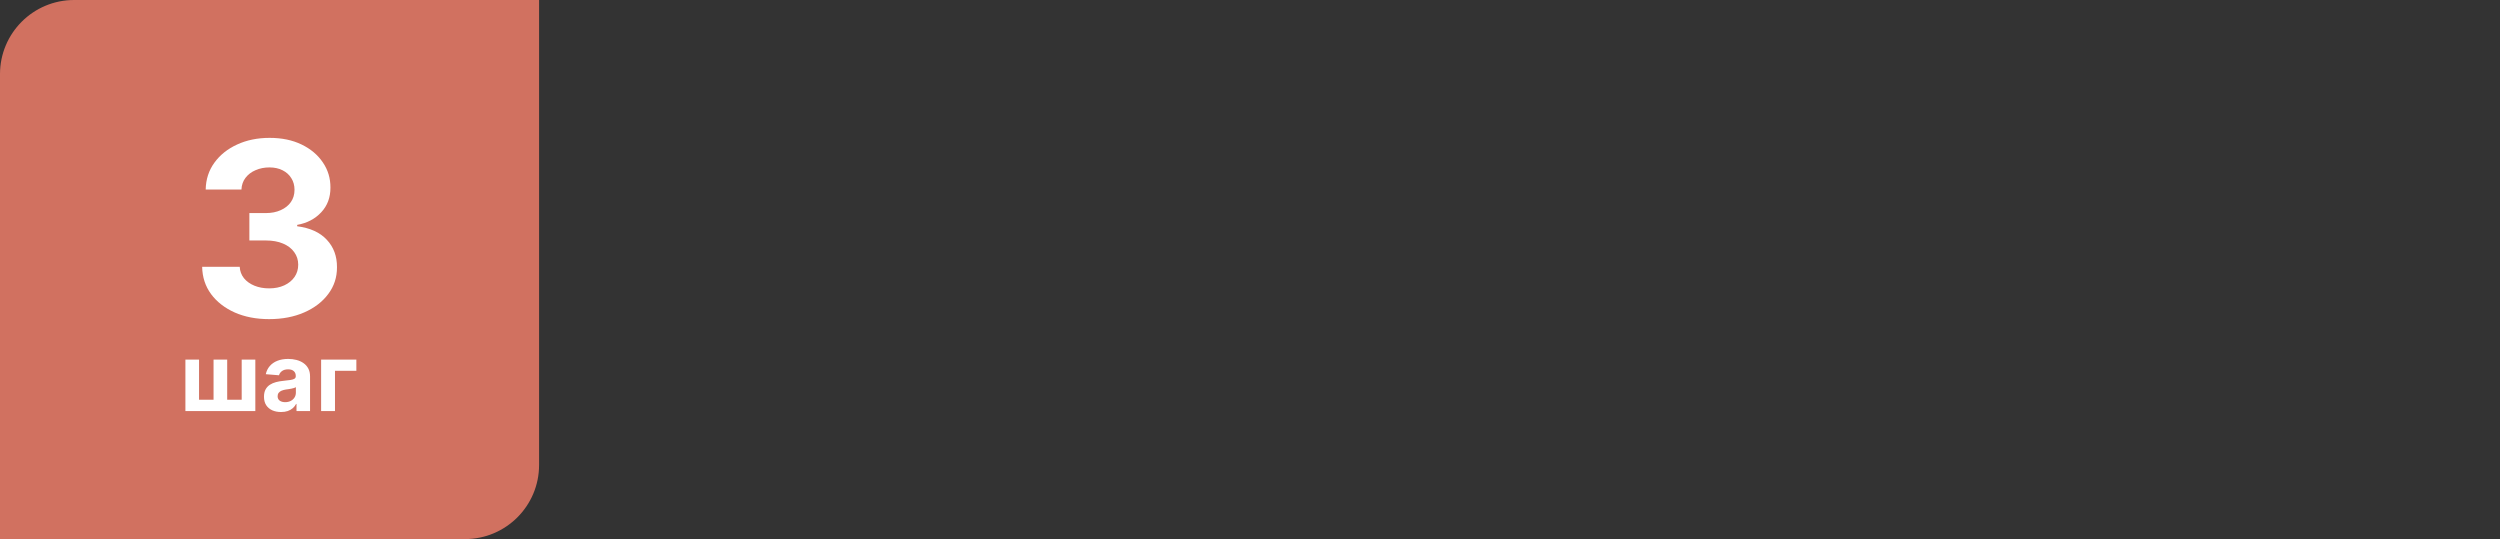 <?xml version="1.0" encoding="UTF-8"?> <svg xmlns="http://www.w3.org/2000/svg" width="371" height="80" viewBox="0 0 371 80" fill="none"><rect x="0" y="0" width="371" height="80" fill="#333333" stroke="none"/> <path d="M0 11C0 4.925 4.925 0 11 0H80V69C80 75.075 75.075 80 69 80H0V11Z" fill="#D17160"></path> <path d="M39.934 47.358C38.025 47.358 36.325 47.03 34.834 46.374C33.351 45.709 32.179 44.797 31.318 43.638C30.466 42.47 30.027 41.124 30.001 39.598H35.575C35.609 40.237 35.818 40.8 36.202 41.285C36.594 41.763 37.114 42.133 37.761 42.398C38.409 42.662 39.138 42.794 39.947 42.794C40.791 42.794 41.537 42.645 42.184 42.347C42.832 42.048 43.339 41.635 43.706 41.106C44.072 40.578 44.255 39.969 44.255 39.278C44.255 38.58 44.059 37.962 43.667 37.425C43.284 36.879 42.73 36.453 42.005 36.146C41.29 35.84 40.437 35.686 39.449 35.686H37.007V31.621H39.449C40.284 31.621 41.021 31.476 41.66 31.186C42.308 30.896 42.811 30.496 43.169 29.984C43.527 29.465 43.706 28.859 43.706 28.169C43.706 27.513 43.548 26.938 43.233 26.443C42.926 25.94 42.491 25.548 41.929 25.267C41.375 24.986 40.727 24.845 39.986 24.845C39.236 24.845 38.55 24.982 37.927 25.254C37.305 25.518 36.807 25.898 36.432 26.392C36.057 26.886 35.856 27.466 35.831 28.131H30.525C30.551 26.622 30.981 25.293 31.817 24.142C32.652 22.991 33.777 22.092 35.192 21.445C36.615 20.788 38.221 20.46 40.011 20.46C41.818 20.46 43.399 20.788 44.754 21.445C46.109 22.101 47.162 22.987 47.912 24.104C48.67 25.212 49.045 26.456 49.037 27.837C49.045 29.303 48.589 30.526 47.669 31.506C46.757 32.486 45.568 33.108 44.102 33.372V33.577C46.028 33.824 47.494 34.493 48.5 35.584C49.514 36.666 50.017 38.021 50.008 39.649C50.017 41.141 49.587 42.466 48.717 43.625C47.856 44.784 46.667 45.696 45.15 46.361C43.633 47.026 41.895 47.358 39.934 47.358ZM27.515 53.364H29.538V59.32H31.691V53.364H33.715V59.32H35.867V53.364H37.891V61H27.515V53.364ZM41.71 61.144C41.223 61.144 40.789 61.06 40.408 60.891C40.026 60.718 39.725 60.465 39.503 60.13C39.284 59.792 39.175 59.371 39.175 58.867C39.175 58.443 39.253 58.087 39.408 57.798C39.564 57.51 39.776 57.278 40.045 57.102C40.313 56.927 40.618 56.794 40.959 56.705C41.304 56.615 41.666 56.552 42.043 56.516C42.487 56.469 42.845 56.426 43.117 56.386C43.389 56.343 43.586 56.28 43.709 56.197C43.831 56.115 43.893 55.992 43.893 55.83V55.8C43.893 55.485 43.793 55.241 43.594 55.069C43.399 54.897 43.12 54.81 42.759 54.81C42.378 54.81 42.075 54.895 41.849 55.064C41.624 55.23 41.475 55.438 41.402 55.69L39.443 55.531C39.543 55.067 39.738 54.666 40.03 54.328C40.322 53.987 40.698 53.725 41.158 53.543C41.622 53.357 42.159 53.264 42.769 53.264C43.193 53.264 43.599 53.314 43.987 53.413C44.378 53.513 44.725 53.667 45.026 53.876C45.331 54.084 45.572 54.353 45.747 54.681C45.923 55.006 46.011 55.395 46.011 55.849V61H44.002V59.941H43.943C43.82 60.18 43.656 60.39 43.45 60.572C43.245 60.751 42.998 60.892 42.709 60.995C42.421 61.094 42.088 61.144 41.71 61.144ZM42.317 59.682C42.628 59.682 42.903 59.621 43.142 59.499C43.381 59.373 43.568 59.204 43.704 58.992C43.84 58.779 43.908 58.539 43.908 58.271V57.46C43.841 57.503 43.75 57.543 43.634 57.58C43.522 57.613 43.394 57.644 43.251 57.674C43.109 57.7 42.966 57.725 42.824 57.749C42.681 57.769 42.552 57.787 42.436 57.803C42.188 57.84 41.97 57.898 41.785 57.977C41.599 58.057 41.455 58.164 41.352 58.3C41.249 58.433 41.198 58.599 41.198 58.798C41.198 59.086 41.303 59.306 41.511 59.459C41.724 59.608 41.992 59.682 42.317 59.682ZM52.884 53.364V55.029H49.712V61H47.654V53.364H52.884Z" fill="white"></path> </svg> 